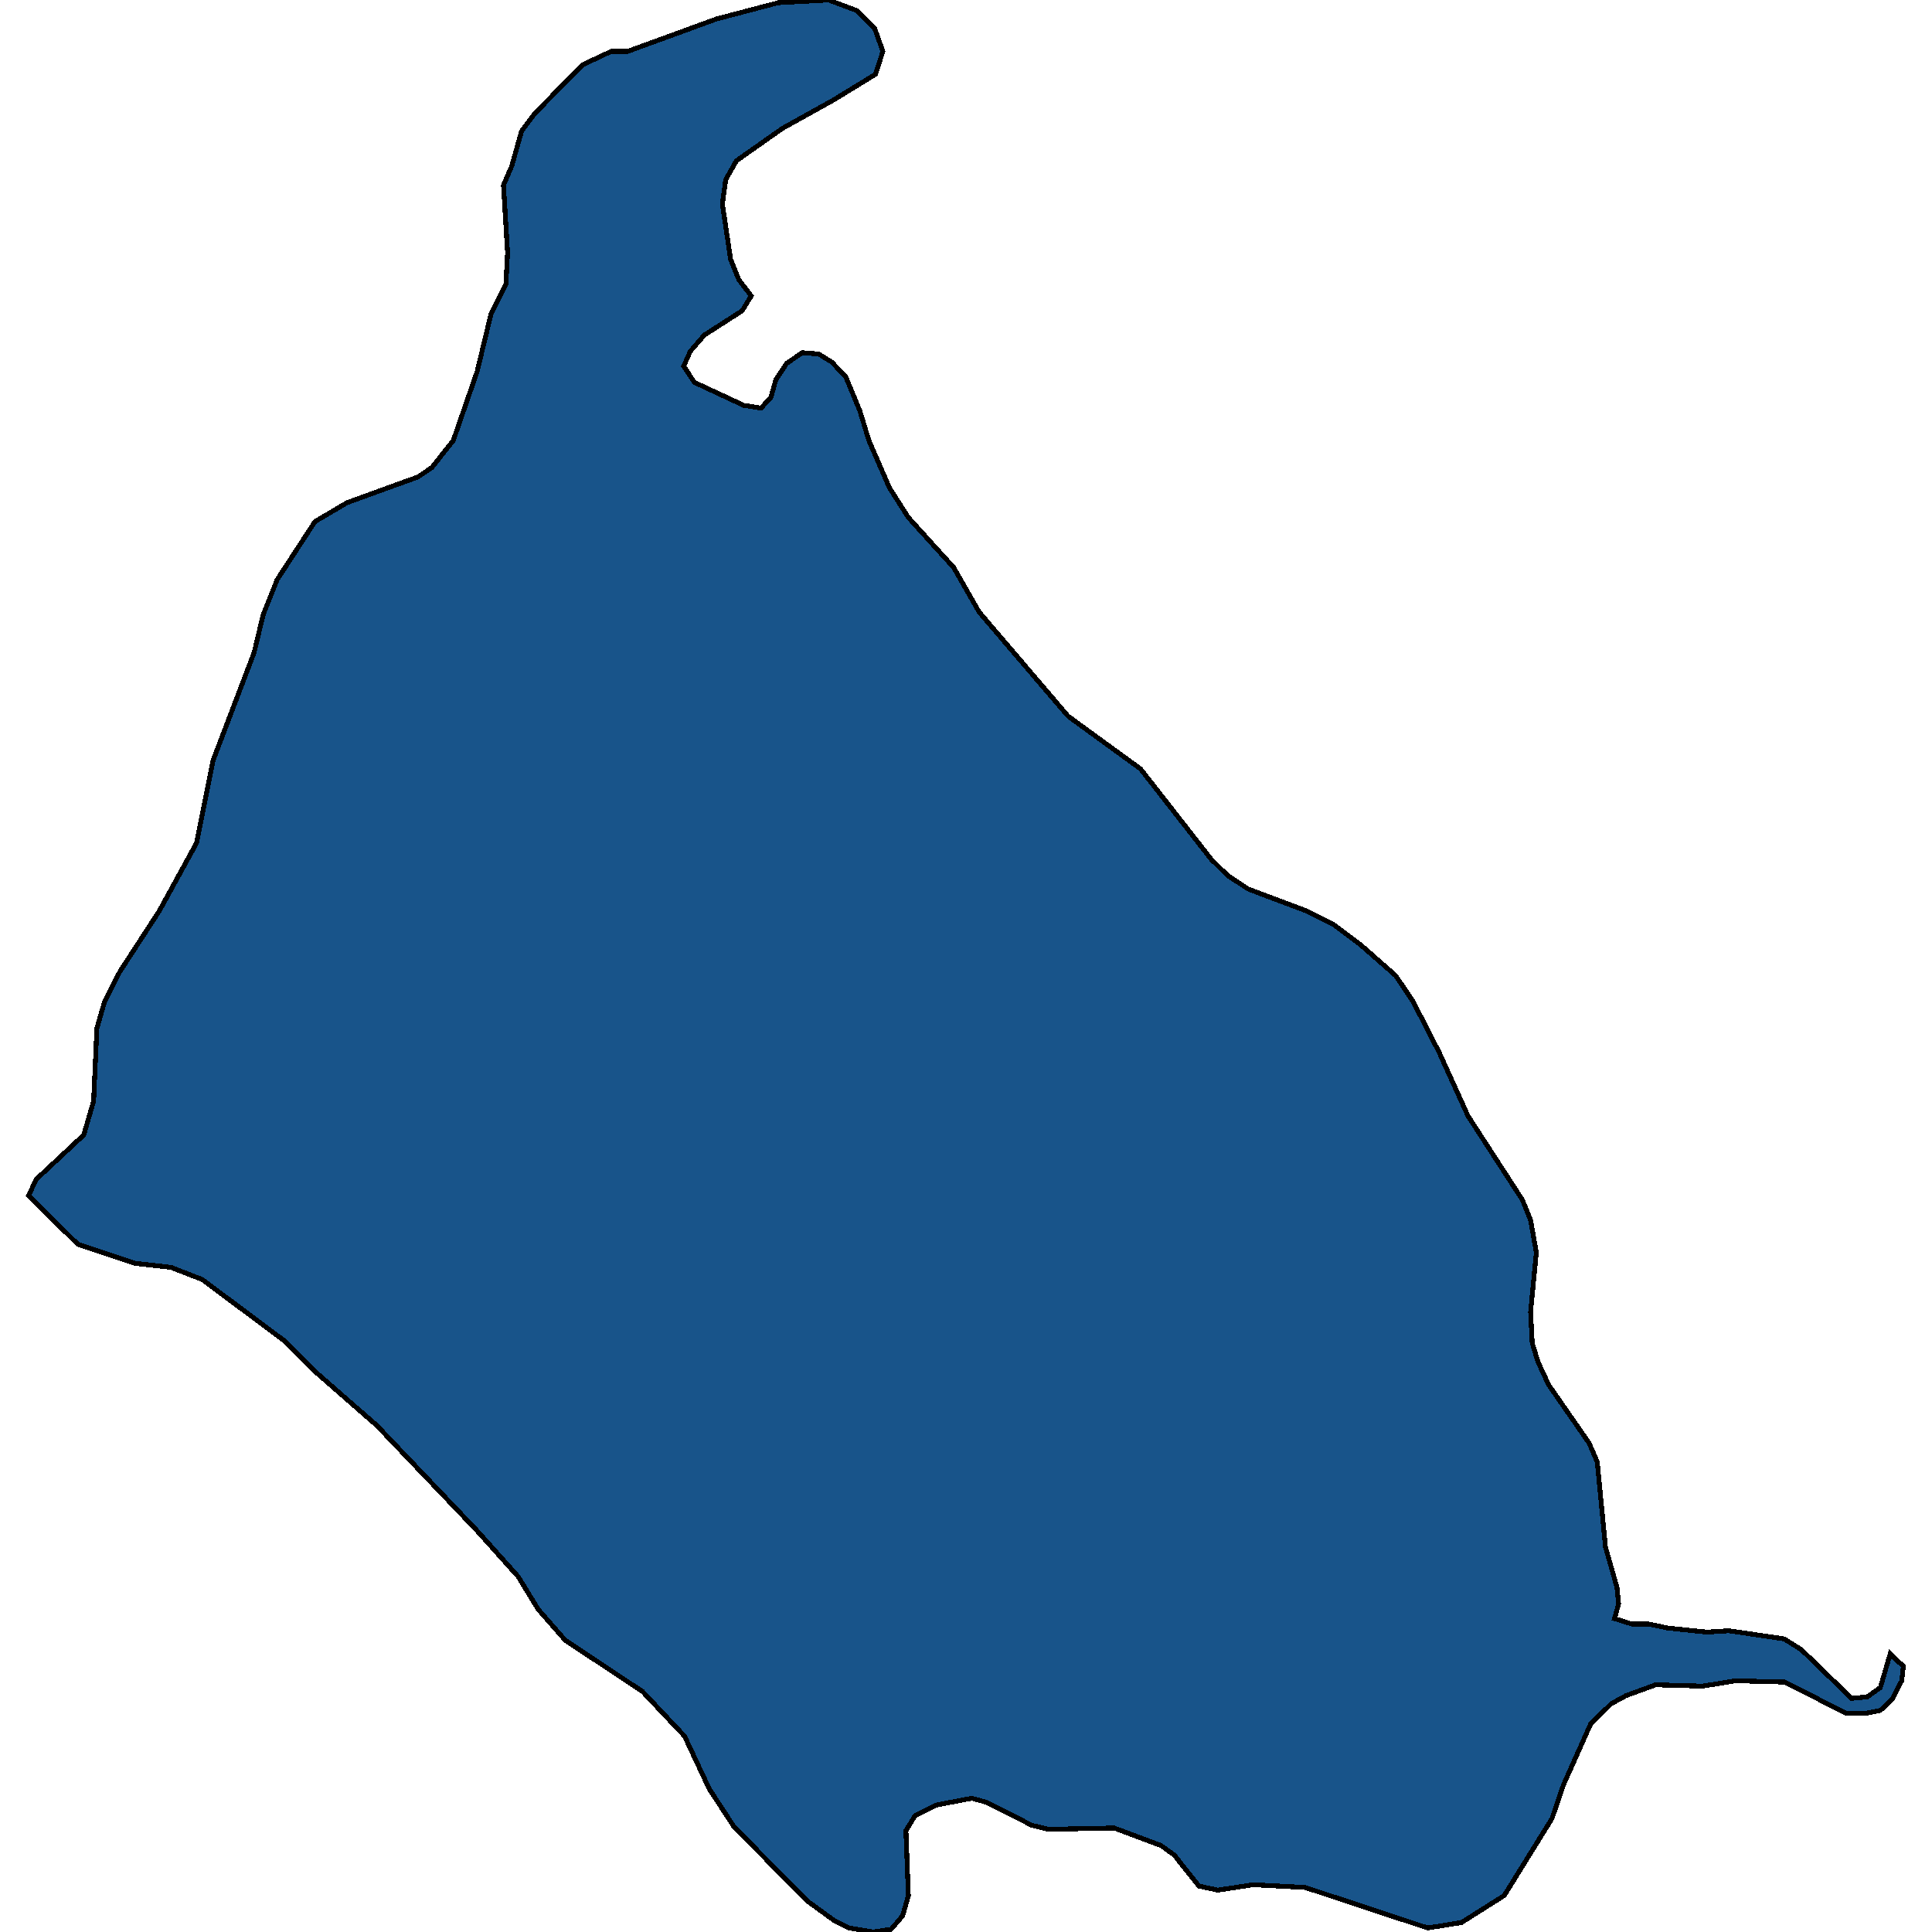 <svg xmlns="http://www.w3.org/2000/svg" width="400" height="400"><path style="stroke: black; fill: #18548a; shape-rendering: crispEdges; stroke-width: 1px;" d="M71.863,104.068L86.517,98.753L89.414,96.795L93.844,91.2L98.786,76.933L101.682,64.904L104.749,58.749L105.09,52.315L104.238,38.327L105.942,34.411L107.987,27.137L110.713,23.5L120.596,13.429L126.56,10.631L129.968,10.631L148.37,3.917L161.15,0.56L171.544,0L177.508,2.238L181.086,5.875L182.79,10.631L181.257,15.387L172.566,20.702L162.002,26.577L152.46,33.292L150.245,37.208L149.563,42.244L151.267,53.714L152.971,57.91L155.527,61.267L153.653,64.344L145.815,69.38L142.918,72.737L141.555,75.814L143.77,79.171L153.993,83.927L157.572,84.486L159.616,82.248L160.639,78.612L162.854,75.255L166.091,73.017L169.499,73.296L172.226,74.975L175.122,78.052L178.019,85.046L179.893,91.2L184.153,100.991L188.072,107.146L197.444,117.496L202.726,126.727L221.129,148.267L236.124,159.176L250.778,177.918L254.185,181.275L258.445,184.072L270.373,188.548L275.996,191.345L281.619,195.541L288.946,201.974L292.524,207.289L297.977,217.918L303.941,231.065L315.187,248.407L316.891,252.603L318.083,259.316L316.891,271.623L317.231,278.056L318.424,281.972L320.639,286.726L328.989,298.754L330.693,302.669L332.397,320.29L334.782,328.681L335.123,332.037L334.271,335.114L337.849,336.232L341.257,336.232L345.347,337.072L353.355,337.911L357.956,337.631L369.372,339.309L372.951,341.547L383.345,351.615L386.582,351.336L389.308,349.378L391.353,342.386L392.716,343.784L394.079,344.903L393.739,347.979L391.694,351.895L389.308,354.132L386.412,354.692L382.152,354.692L369.543,348.259L359.319,347.979L352.503,349.098L342.791,348.818L336.656,351.056L333.589,352.734L329.329,356.929L323.706,369.515L321.321,376.507L311.438,392.449L302.578,398.042L295.591,399.161L270.203,390.771L259.468,390.211L252.141,391.33L248.222,390.491L243.11,384.058L240.384,382.101L230.671,378.465L217.039,378.745L213.632,377.905L204.26,373.151L201.193,372.312L193.866,373.71L189.436,375.948L187.561,379.024L188.072,392.449L186.88,396.644L184.494,399.441L180.745,400L175.804,399.161L172.907,397.763L167.114,393.567L151.949,378.185L146.837,370.354L141.725,359.446L133.035,350.217L117.018,339.589L111.395,333.156L107.305,326.443L98.786,316.934L77.997,295.117L64.877,283.65L58.743,277.496L41.874,264.91L35.399,262.392L27.901,261.553L16.144,257.637L5.921,247.568L7.454,244.211L17.337,234.981L19.382,227.988L20.063,212.883L21.597,207.569L24.834,201.135L33.013,188.548L40.681,174.561L44.089,157.498L52.609,135.119L54.483,127.287L57.38,120.014L65.218,107.985Z"></path></svg>